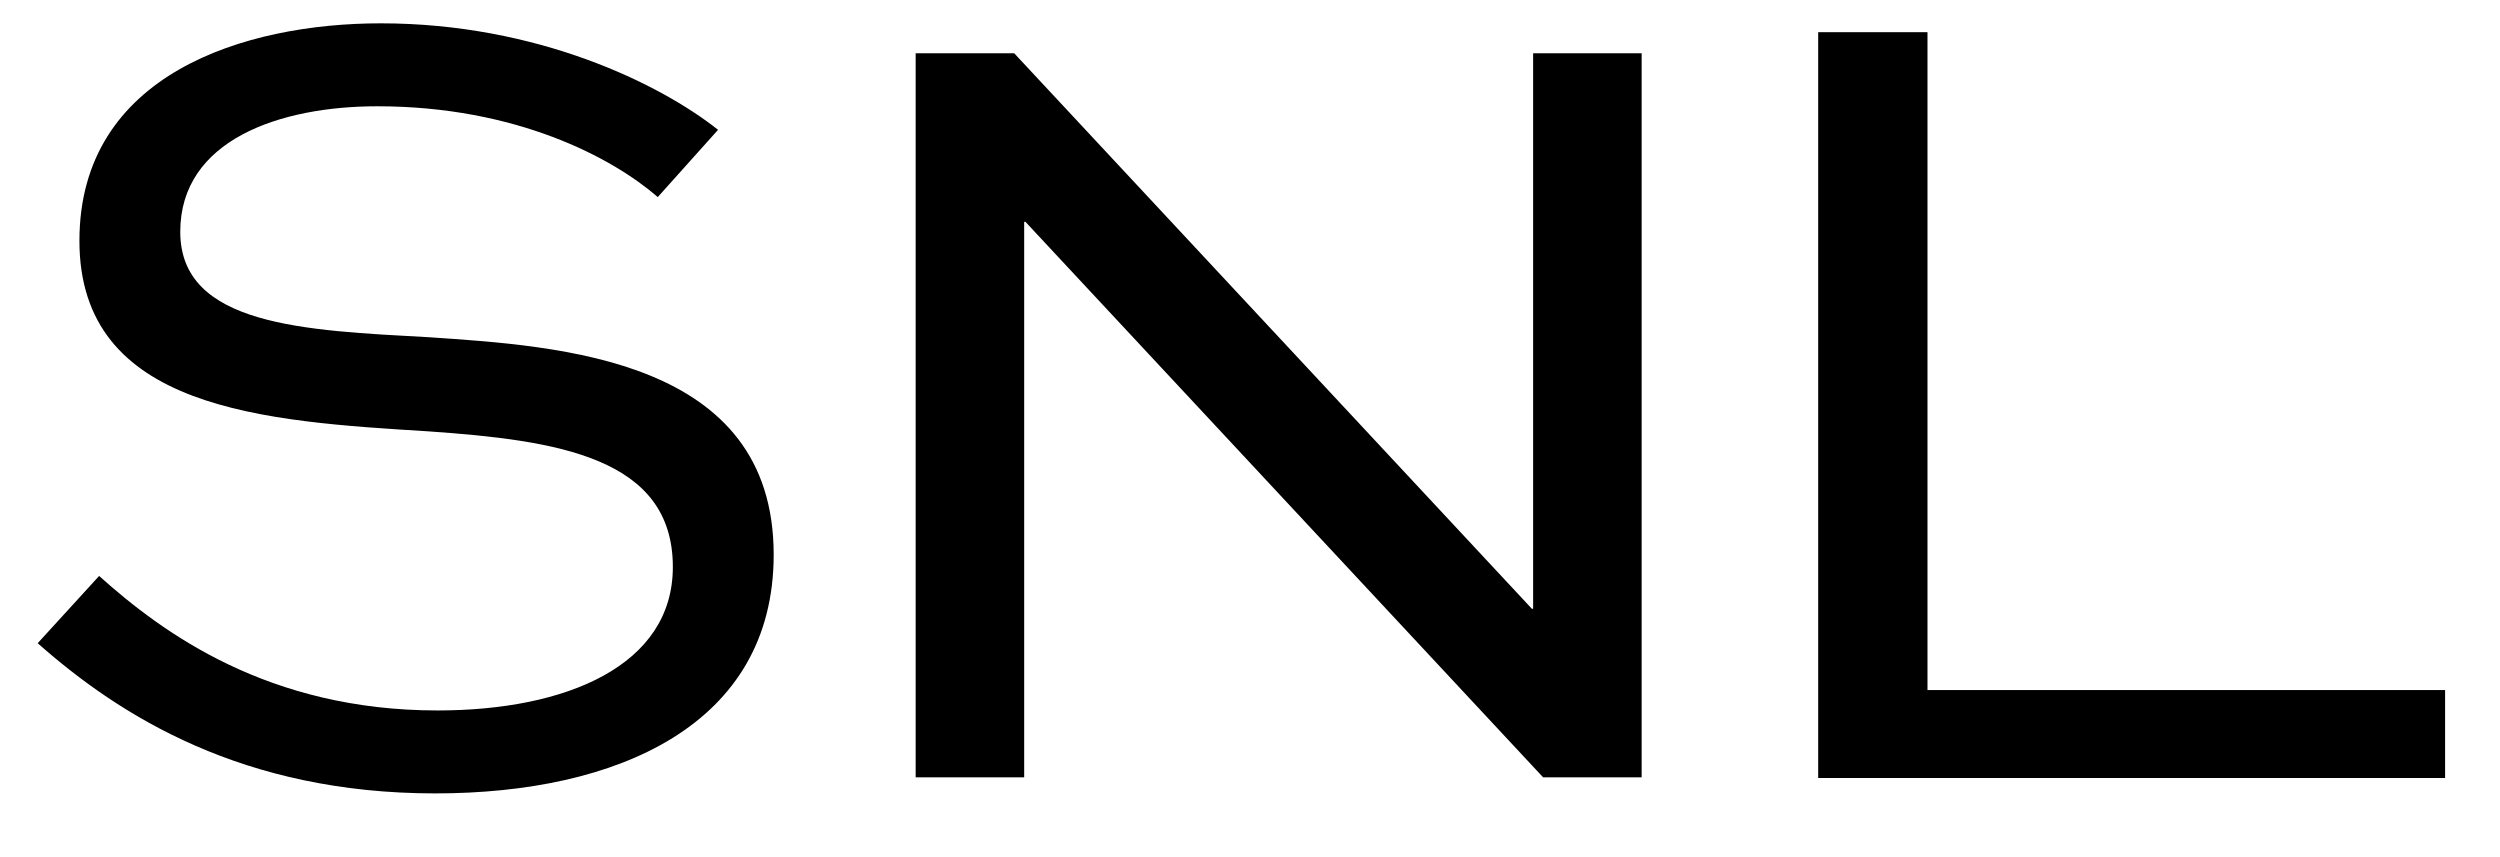 <svg width="1109" height="380" xmlns="http://www.w3.org/2000/svg" xmlns:xlink="http://www.w3.org/1999/xlink" xml:space="preserve" overflow="hidden"><defs><clipPath id="clip0"><rect x="1686" y="362" width="1109" height="380"/></clipPath><clipPath id="clip1"><rect x="1686" y="362" width="1109" height="380"/></clipPath><clipPath id="clip2"><rect x="1688" y="365" width="352" height="370"/></clipPath><clipPath id="clip3"><rect x="1688" y="365" width="352" height="370"/></clipPath><clipPath id="clip4"><rect x="2471" y="364" width="323" height="378"/></clipPath><clipPath id="clip5"><rect x="2471" y="364" width="323" height="378"/></clipPath><clipPath id="clip6"><rect x="2075" y="369" width="372" height="367"/></clipPath><clipPath id="clip7"><rect x="2075" y="369" width="372" height="367"/></clipPath></defs><g clip-path="url(#clip0)" transform="translate(-1686 -362)"><g clip-path="url(#clip1)"><g clip-path="url(#clip2)"><g clip-path="url(#clip3)"><g><path d="M317.241-285.915C292.379-306.302 239.671-333.153 172.543-333.153 114.366-333.153 43.26-310.777 43.26-236.688 43.26-161.604 122.819-156.632 192.93-152.156 248.124-148.178 297.849-140.72 297.849-91.99 297.849-48.233 252.102-28.343 196.908-28.343 124.311-28.343 79.062-62.653 51.713-88.012L25.359-58.177C60.664-25.857 113.371 8.453 195.914 8.453 273.981 8.453 341.109-21.879 341.109-97.46 341.109-184.477 249.616-189.947 192.93-193.925 140.223-196.908 86.52-198.897 86.52-240.666 86.52-281.439 129.283-296.357 171.052-296.357 230.721-296.357 271.992-273.484 291.384-256.08Z" fill="#000000" fill-rule="nonzero" fill-opacity="1" transform="matrix(1.034 0 0 1 1676.5 705.501)"/></g></g></g><g clip-path="url(#clip4)"><g clip-path="url(#clip5)"><g><path d="M323.243-291.324C297.91-312.097 244.206-339.456 175.808-339.456 116.53-339.456 44.079-316.657 44.079-241.166 44.079-164.661 125.143-159.595 196.58-155.035 252.819-150.982 303.484-143.382 303.484-93.73 303.484-49.145 256.872-28.879 200.634-28.879 126.663-28.879 80.557-63.838 52.692-89.677L25.839-59.278C61.811-26.346 115.516 8.613 199.62 8.613 279.164 8.613 347.562-22.293 347.562-99.303 347.562-187.967 254.339-193.54 196.58-197.594 142.875-200.634 88.157-202.66 88.157-245.219 88.157-286.764 131.729-301.964 174.288-301.964 235.086-301.964 277.138-278.658 296.897-260.925Z" fill="#000000" fill-rule="nonzero" fill-opacity="1" transform="matrix(1.1 0 0 1 -2750.6 707.121)"/></g><g><path d="M62.318 0 106.903-99.303 272.071-99.303 317.163 0 365.295 0 211.78-330.843 170.235-330.843 16.72 0ZM187.967-279.164 191.007-279.164 256.365-134.769 122.609-134.769Z" fill="#000000" fill-rule="nonzero" fill-opacity="1" transform="matrix(1.1 0 0 1 -2337.72 707.121)"/></g><g><path d="M15.706-291.831 144.395-291.831 144.395 0 188.474 0 188.474-291.831 316.657-291.831 316.657-330.843 15.706-330.843Z" fill="#000000" fill-rule="nonzero" fill-opacity="1" transform="matrix(1.1 0 0 1 -1948.25 707.121)"/></g><g><path d="M301.457-330.843 301.457-117.543C301.457-61.305 257.378-30.399 199.62-30.399 142.875-30.399 98.29-61.305 98.29-117.543L98.29-330.843 54.718-330.843 54.718-117.543C54.718-36.986 117.036 8.613 199.62 8.613 283.218 8.613 345.536-36.986 345.536-117.543L345.536-330.843Z" fill="#000000" fill-rule="nonzero" fill-opacity="1" transform="matrix(1.1 0 0 1 -1582.73 707.121)"/></g><g><path d="M105.383 0 105.383-134.769 240.152-134.769 316.15 0 366.308 0 284.738-140.342C331.349-153.008 361.748-187.967 361.748-232.553 361.748-257.885 352.629-280.178 336.416-297.404 315.643-319.19 286.258-330.843 243.699-330.843L61.305-330.843 61.305 0ZM243.699-291.831C266.498-291.831 286.258-287.777 302.47-271.565 312.097-261.432 318.177-247.752 318.177-233.059 318.177-200.634 291.324-173.781 254.845-173.781L105.383-173.781 105.383-291.831Z" fill="#000000" fill-rule="nonzero" fill-opacity="1" transform="matrix(1.1 0 0 1 -1142.56 707.121)"/></g><g><path d="M208.233 0C270.045 0 301.457-16.213 331.856-43.572 362.762-73.464 380.495-117.543 380.495-165.675 380.495-212.793 363.775-254.845 334.389-284.738 304.497-313.11 270.045-330.843 208.233-330.843L61.305-330.843 61.305 0ZM105.383-39.012 105.383-291.831 206.713-291.831C253.832-291.831 276.125-279.164 298.924-258.392 321.723-235.086 334.389-202.154 334.389-165.675 334.389-128.183 320.71-94.237 297.404-70.931 274.098-51.172 254.339-39.012 206.713-39.012Z" fill="#000000" fill-rule="nonzero" fill-opacity="1" transform="matrix(1.1 0 0 1 -702.936 707.121)"/></g><g><path d="M62.318 0 106.903-99.303 272.071-99.303 317.163 0 365.295 0 211.78-330.843 170.235-330.843 16.72 0ZM187.967-279.164 191.007-279.164 256.365-134.769 122.609-134.769Z" fill="#000000" fill-rule="nonzero" fill-opacity="1" transform="matrix(1.1 0 0 1 -252.728 707.121)"/></g><g><path d="M276.631-330.843 172.261-194.047 68.398-330.843 12.666-330.843 148.449-155.035 148.449 0 192.527 0 192.527-155.035 328.31-330.843Z" fill="#000000" fill-rule="nonzero" fill-opacity="1" transform="matrix(1.1 0 0 1 134.517 707.121)"/></g><g><path d="M312.097-330.843 312.097-77.011 311.59-77.011 101.33-330.843 61.305-330.843 61.305 0 105.383 0 105.383-253.832 105.89-253.832 316.15 0 356.175 0 356.175-330.843Z" fill="#000000" fill-rule="nonzero" fill-opacity="1" transform="matrix(1.1 0 0 1 509.504 707.121)"/></g><g><path d="M105.383 0 105.383-330.843 61.305-330.843 61.305 0Z" fill="#000000" fill-rule="nonzero" fill-opacity="1" transform="matrix(1.1 0 0 1 968.626 707.121)"/></g><g><path d="M361.242-283.724C318.683-319.696 264.978-339.456 212.793-339.456 111.463-339.456 31.412-261.938 31.412-165.675 31.412-69.411 110.956 8.613 214.82 8.613 267.511 8.613 324.256-10.64 364.282-41.545L364.282-180.368 216.846-180.368 216.846-141.355 324.256-141.355 324.256-62.825C298.924-42.559 256.365-30.399 217.353-30.399 130.209-30.399 77.517-94.237 77.517-165.168 77.517-239.646 134.769-300.444 213.3-300.444 254.845-300.444 301.457-283.724 330.843-256.365Z" fill="#000000" fill-rule="nonzero" fill-opacity="1" transform="matrix(1.1 0 0 1 1151.94 707.121)"/></g><g><path d="M105.383 0 105.383-160.102 308.55-160.102 308.55 0 352.122 0 352.122-330.843 308.55-330.843 308.55-199.114 105.383-199.114 105.383-330.843 61.305-330.843 61.305 0Z" fill="#000000" fill-rule="nonzero" fill-opacity="1" transform="matrix(1.1 0 0 1 1604.38 707.121)"/></g><g><path d="M15.706-291.831 144.395-291.831 144.395 0 188.474 0 188.474-291.831 316.657-291.831 316.657-330.843 15.706-330.843Z" fill="#000000" fill-rule="nonzero" fill-opacity="1" transform="matrix(1.1 0 0 1 2059.6 707.121)"/></g><g><path d="M61.305-330.843 61.305 0 314.123 0 314.123-39.012 105.383-39.012 105.383-330.843Z" fill="#000000" fill-rule="nonzero" fill-opacity="1" transform="matrix(1.1 0 0 1 2425.11 707.121)"/></g></g></g><g clip-path="url(#clip6)"><g clip-path="url(#clip7)"><g><path d="M313.812-282.824C289.218-302.99 237.08-329.551 170.678-329.551 113.13-329.551 42.792-307.417 42.792-234.129 42.792-159.857 121.491-154.938 190.845-150.511 245.442-146.577 294.629-139.199 294.629-90.996 294.629-47.711 249.377-28.037 194.78-28.037 122.967-28.037 78.207-61.975 51.154-87.061L25.085-57.548C60.008-25.577 112.146 8.362 193.796 8.362 271.019 8.362 337.421-21.642 337.421-96.406 337.421-182.483 246.918-187.893 190.845-191.828 138.707-194.78 85.585-196.747 85.585-238.064 85.585-278.397 127.886-293.153 169.202-293.153 228.227-293.153 269.052-270.527 288.234-253.312Z" fill="#000000" fill-rule="nonzero" fill-opacity="1" transform="matrix(1.125 0 0 1 -1213 706.82)"/></g><g><path d="M60.5 0 103.784-96.406 264.133-96.406 307.909 0 354.637 0 205.601-321.19 165.268-321.19 16.232 0ZM182.483-271.019 185.434-271.019 248.885-130.837 119.032-130.837Z" fill="#000000" fill-rule="nonzero" fill-opacity="1" transform="matrix(1.125 0 0 1 -802.892 706.82)"/></g><g><path d="M15.248-283.316 140.182-283.316 140.182 0 182.975 0 182.975-283.316 307.417-283.316 307.417-321.19 15.248-321.19Z" fill="#000000" fill-rule="nonzero" fill-opacity="1" transform="matrix(1.125 0 0 1 -416.032 706.82)"/></g><g><path d="M292.661-321.19 292.661-114.113C292.661-59.516 249.869-29.512 193.796-29.512 138.707-29.512 95.422-59.516 95.422-114.113L95.422-321.19 53.122-321.19 53.122-114.113C53.122-35.906 113.621 8.362 193.796 8.362 274.954 8.362 335.454-35.906 335.454-114.113L335.454-321.19Z" fill="#000000" fill-rule="nonzero" fill-opacity="1" transform="matrix(1.125 0 0 1 -52.97 706.82)"/></g><g><path d="M102.308 0 102.308-130.837 233.145-130.837 306.925 0 355.62 0 276.43-136.247C321.681-148.544 351.193-182.483 351.193-225.767 351.193-250.361 342.34-272.003 326.6-288.726 306.434-309.877 277.905-321.19 236.588-321.19L59.516-321.19 59.516 0ZM236.588-283.316C258.722-283.316 277.905-279.381 293.645-263.641 302.99-253.804 308.893-240.523 308.893-226.259 308.893-194.78 282.824-168.711 247.409-168.711L102.308-168.711 102.308-283.316Z" fill="#000000" fill-rule="nonzero" fill-opacity="1" transform="matrix(1.125 0 0 1 384.253 706.82)"/></g><g><path d="M202.158 0C262.165 0 292.661-15.74 322.173-42.301 352.177-71.321 369.393-114.113 369.393-160.841 369.393-206.584 353.161-247.409 324.633-276.43 295.612-303.974 262.165-321.19 202.158-321.19L59.516-321.19 59.516 0ZM102.308-37.874 102.308-283.316 200.682-283.316C246.426-283.316 268.068-271.019 290.202-250.852 312.336-228.227 324.633-196.255 324.633-160.841 324.633-124.443 311.352-91.487 288.726-68.862 266.1-49.679 246.918-37.874 200.682-37.874Z" fill="#000000" fill-rule="nonzero" fill-opacity="1" transform="matrix(1.125 0 0 1 820.923 706.82)"/></g><g><path d="M60.5 0 103.784-96.406 264.133-96.406 307.909 0 354.637 0 205.601-321.19 165.268-321.19 16.232 0ZM182.483-271.019 185.434-271.019 248.885-130.837 119.032-130.837Z" fill="#000000" fill-rule="nonzero" fill-opacity="1" transform="matrix(1.125 0 0 1 1268.11 706.82)"/></g><g><path d="M268.56-321.19 167.235-188.385 66.402-321.19 12.297-321.19 144.117-150.511 144.117 0 186.91 0 186.91-150.511 318.73-321.19Z" fill="#000000" fill-rule="nonzero" fill-opacity="1" transform="matrix(1.125 0 0 1 1652.75 706.82)"/></g><g><path d="M302.99-321.19 302.99-74.764 302.499-74.764 98.374-321.19 59.516-321.19 59.516 0 102.308 0 102.308-246.426 102.8-246.426 306.925 0 345.783 0 345.783-321.19Z" fill="#000000" fill-rule="nonzero" fill-opacity="1" transform="matrix(1.125 0 0 1 2025.23 706.82)"/></g></g></g></g></g></svg>